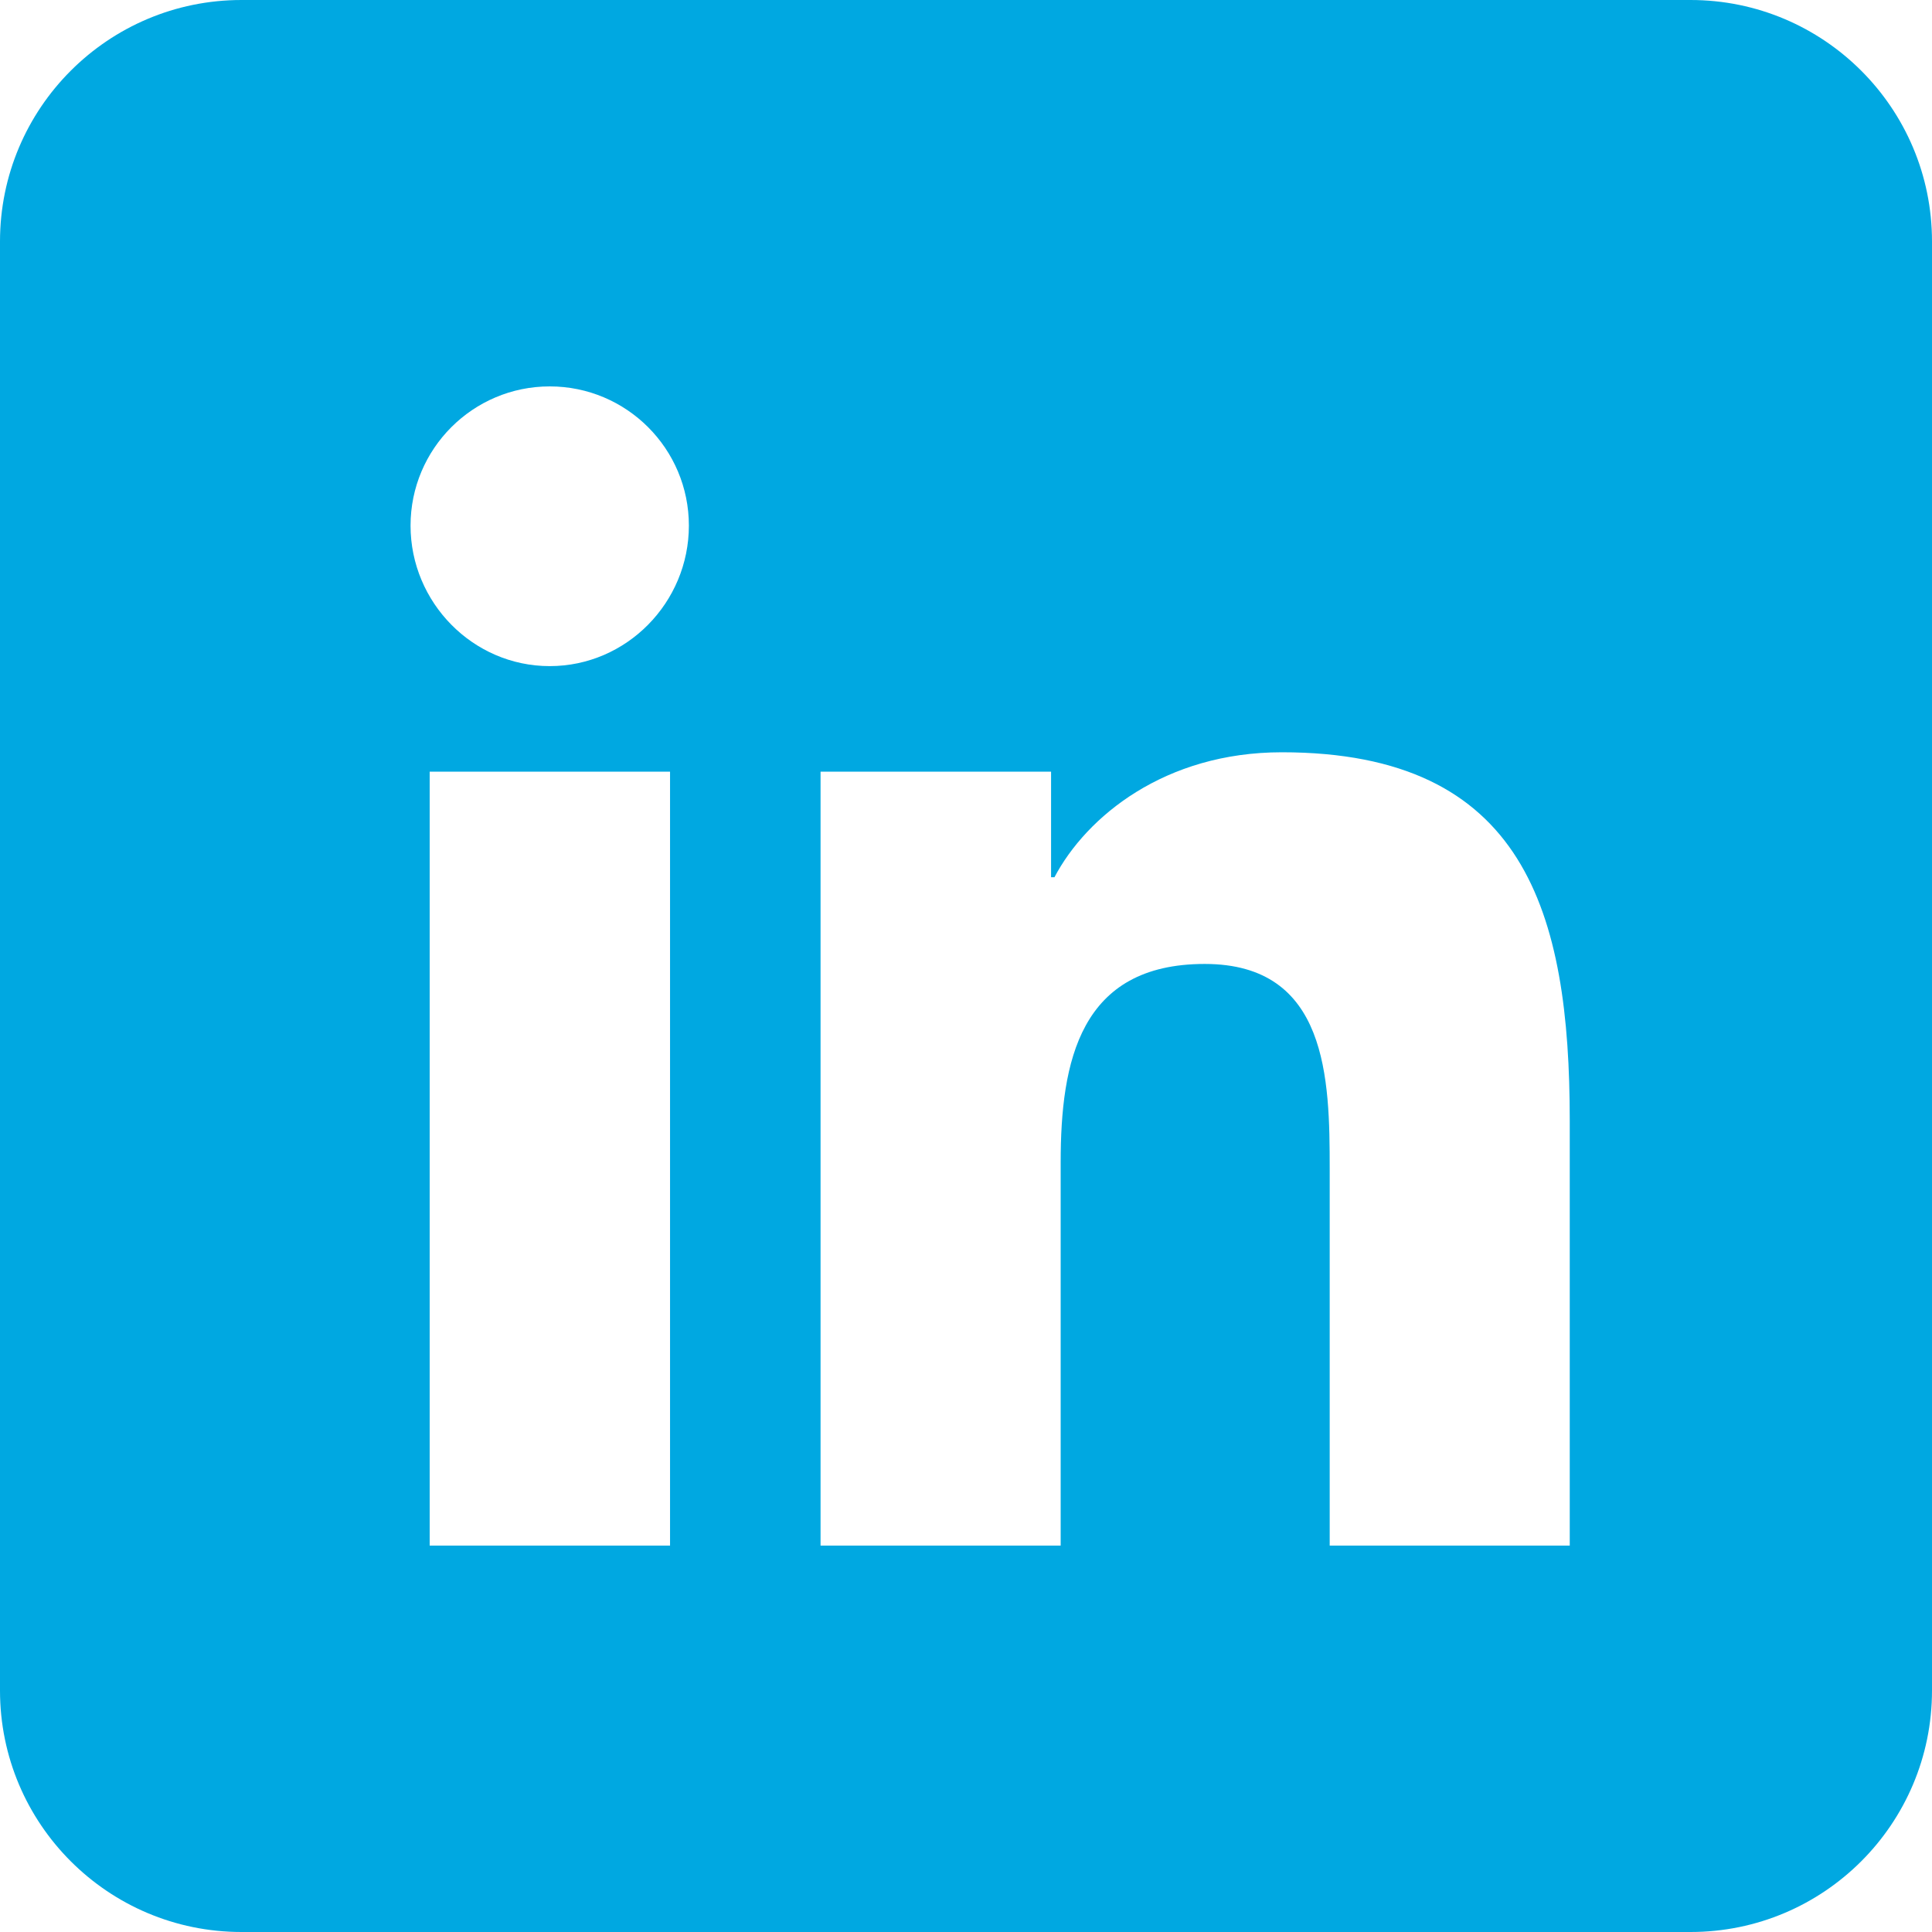 <?xml version="1.0" encoding="UTF-8"?>
<svg width="32px" height="32px" viewBox="0 0 32 32" version="1.1" xmlns="http://www.w3.org/2000/svg" xmlns:xlink="http://www.w3.org/1999/xlink">
    <!-- Generator: Sketch 57 (83077) - https://sketch.com -->
    <title>LinkedIn</title>
    <desc>Created with Sketch.</desc>
    <g id="Home-page" stroke="none" stroke-width="1" fill="none" fill-rule="evenodd">
        <g id="Home-page-1366x768" transform="translate(-564, -4262)" fill="#00A8E1">
            <g id="Footer" transform="translate(0, 3940)">
                <g id="Social-media" transform="translate(564, 322)">
                    <path d="M28,0 C30.209,-4.05812251e-16 32,1.791 32,4 L32,28 C32,30.209 30.209,32 28,32 L4,32 C1.791,32 2.705415e-16,30.209 0,28 L0,4 C-2.705415e-16,1.791 1.791,4.05812251e-16 4,0 L28,0 Z M21.231,12.46 C19.294,12.46 17.996,13.523 17.465,14.53 L17.465,14.53 L17.409,14.53 L17.409,12.781 L13.591,12.781 L13.591,25.6 L17.568,25.6 L17.568,19.253 C17.568,17.581 17.885,15.966 19.954,15.966 C21.994,15.966 22.024,17.873 22.024,19.36 L22.024,25.6 L26,25.6 L26,18.559 C26,15.113 25.259,12.46 21.231,12.46 Z M11.098,12.781 L7.117,12.781 L7.117,25.6 L11.098,25.6 L11.098,12.781 Z M9.105,6.4 C7.833,6.4 6.8,7.433 6.8,8.706 C6.8,9.979 7.833,11.033 9.105,11.033 C10.378,11.033 11.41,9.979 11.41,8.706 C11.41,7.433 10.378,6.4 9.105,6.4 Z" id="LinkedIn"></path>
                </g>
            </g>
        </g>
    </g>
</svg>